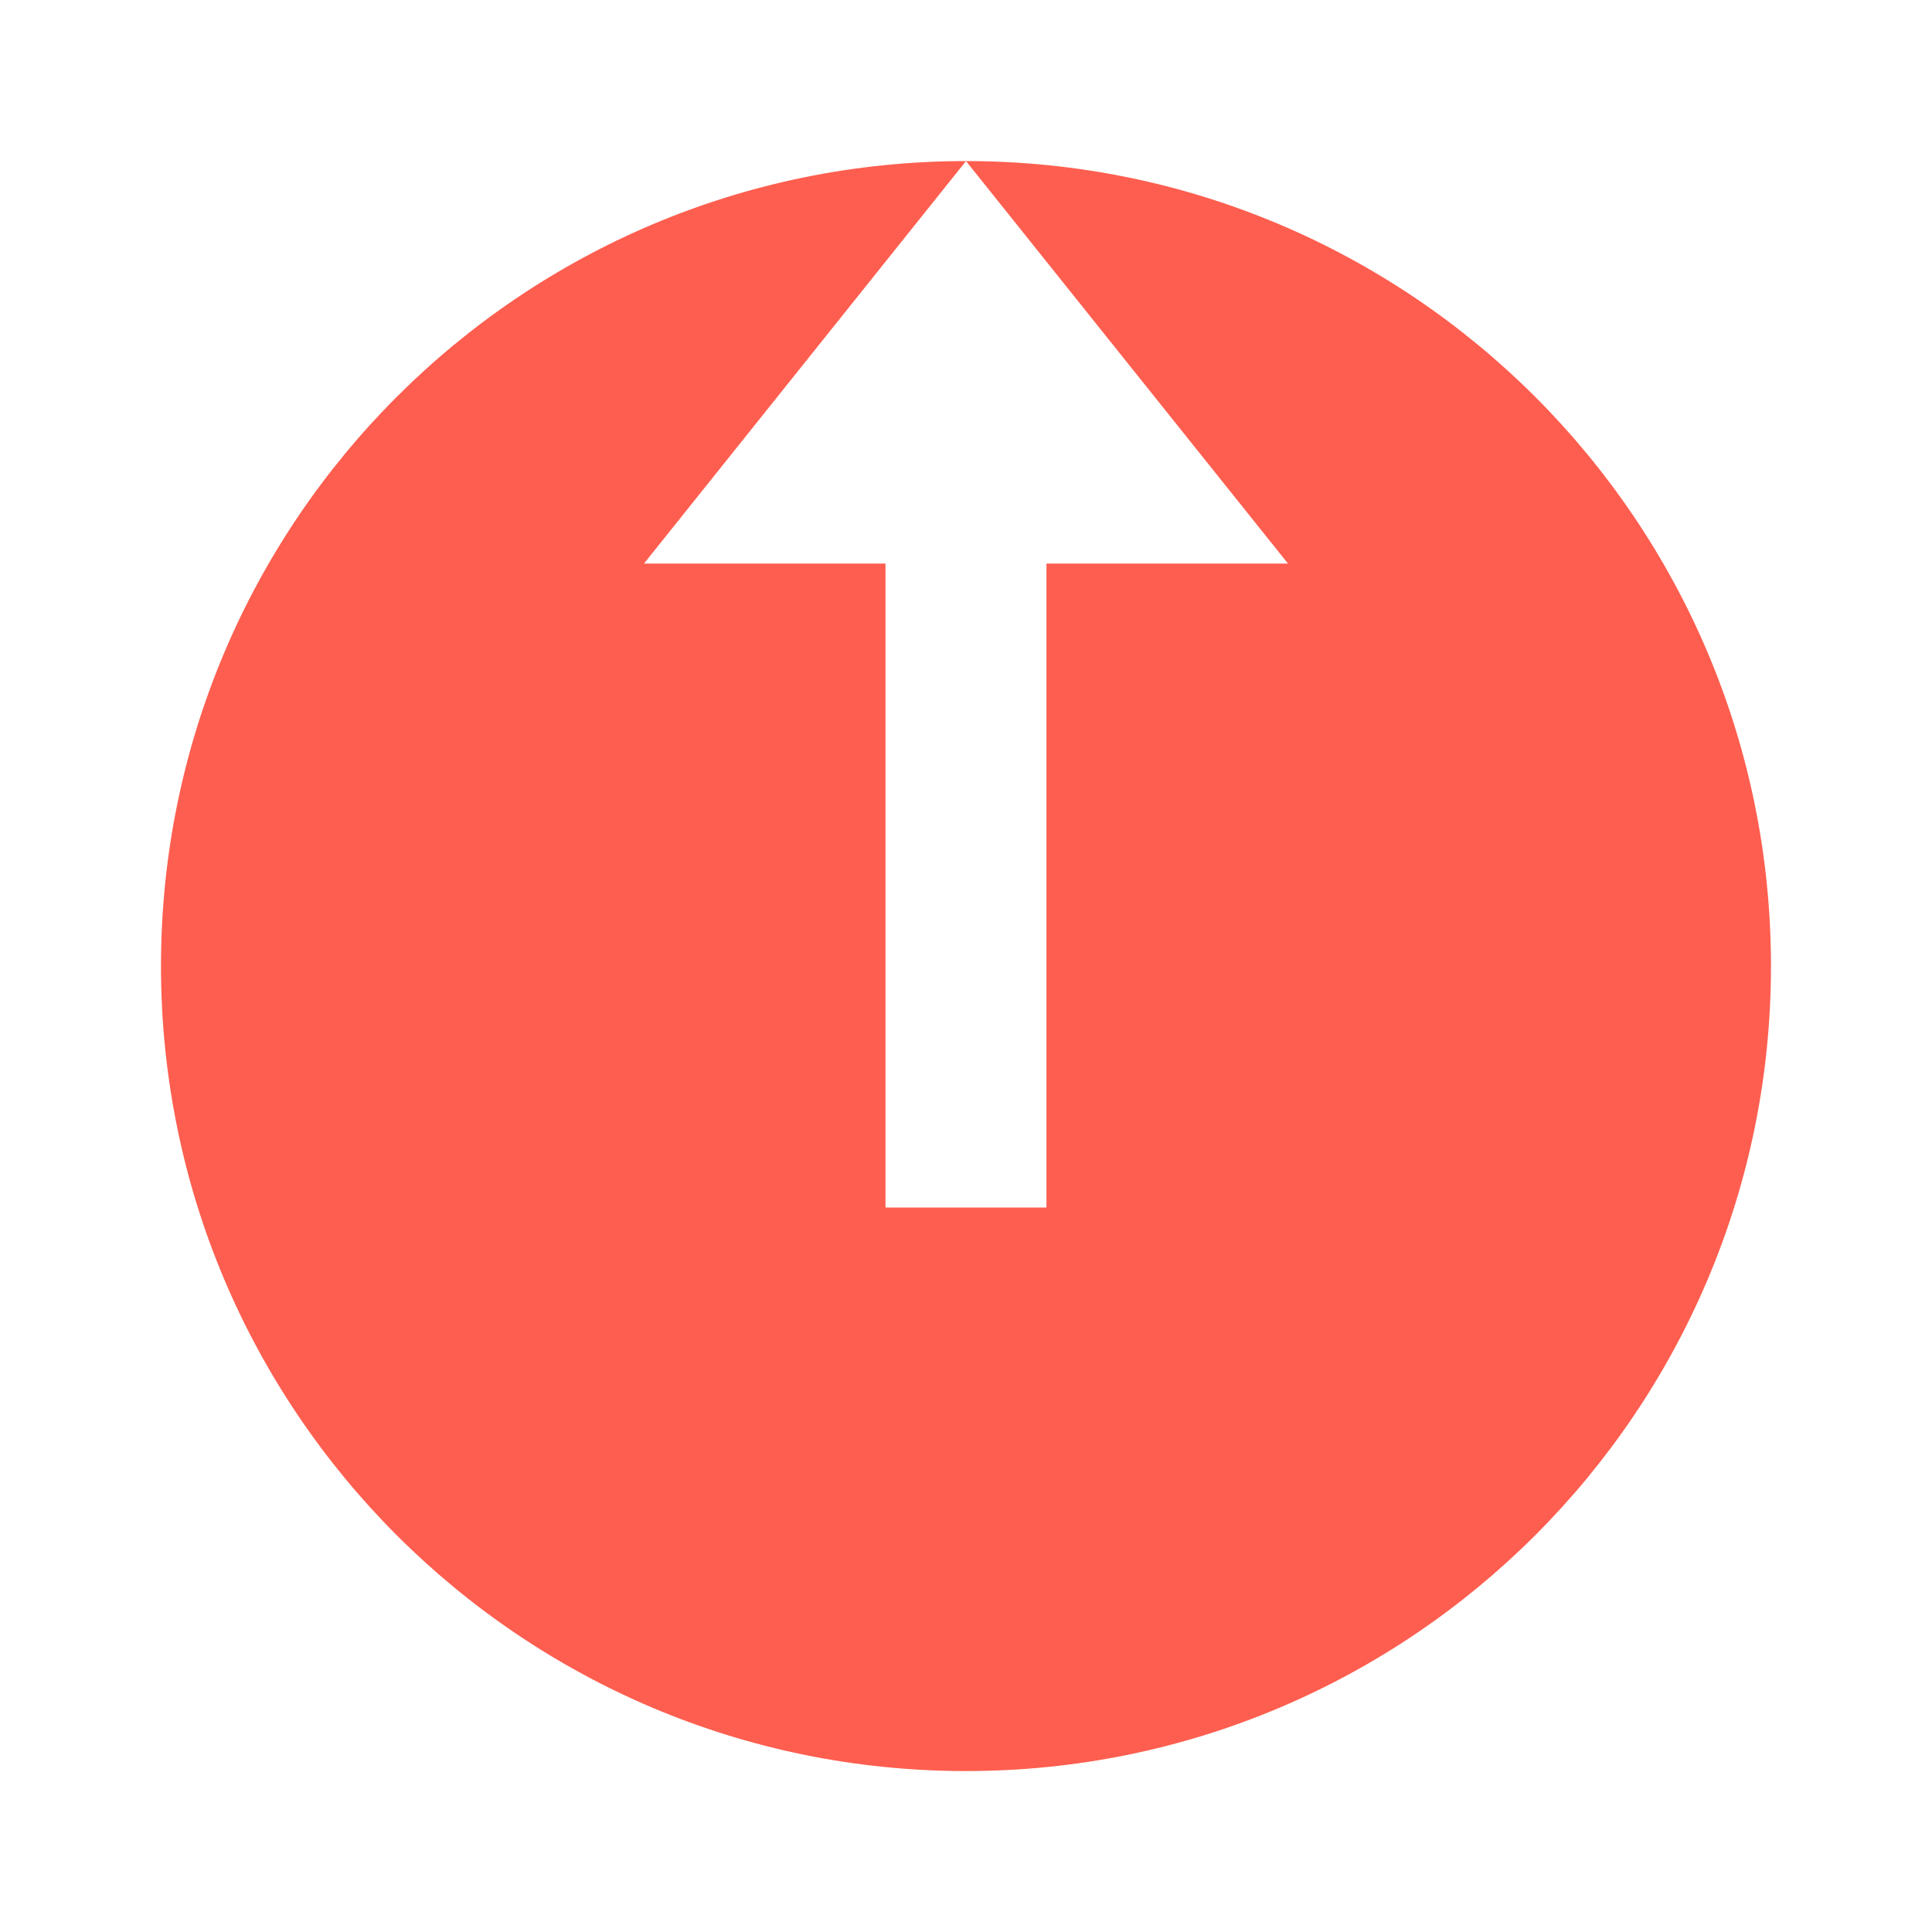 <svg width="46" height="46" viewBox="0 0 46 46" fill="none" xmlns="http://www.w3.org/2000/svg">
<path d="M42.166 23.001C42.166 33.587 33.585 42.168 23 42.168C12.414 42.168 3.833 33.587 3.833 23.001C3.833 12.416 12.414 3.835 23 3.835C33.585 3.835 42.166 12.416 42.166 23.001ZM30.666 13.418L23 3.835L15.333 13.418L21.083 13.418L21.083 28.751L24.916 28.751L24.916 13.418L30.666 13.418Z" fill="#FE5E4F"/>
</svg>
